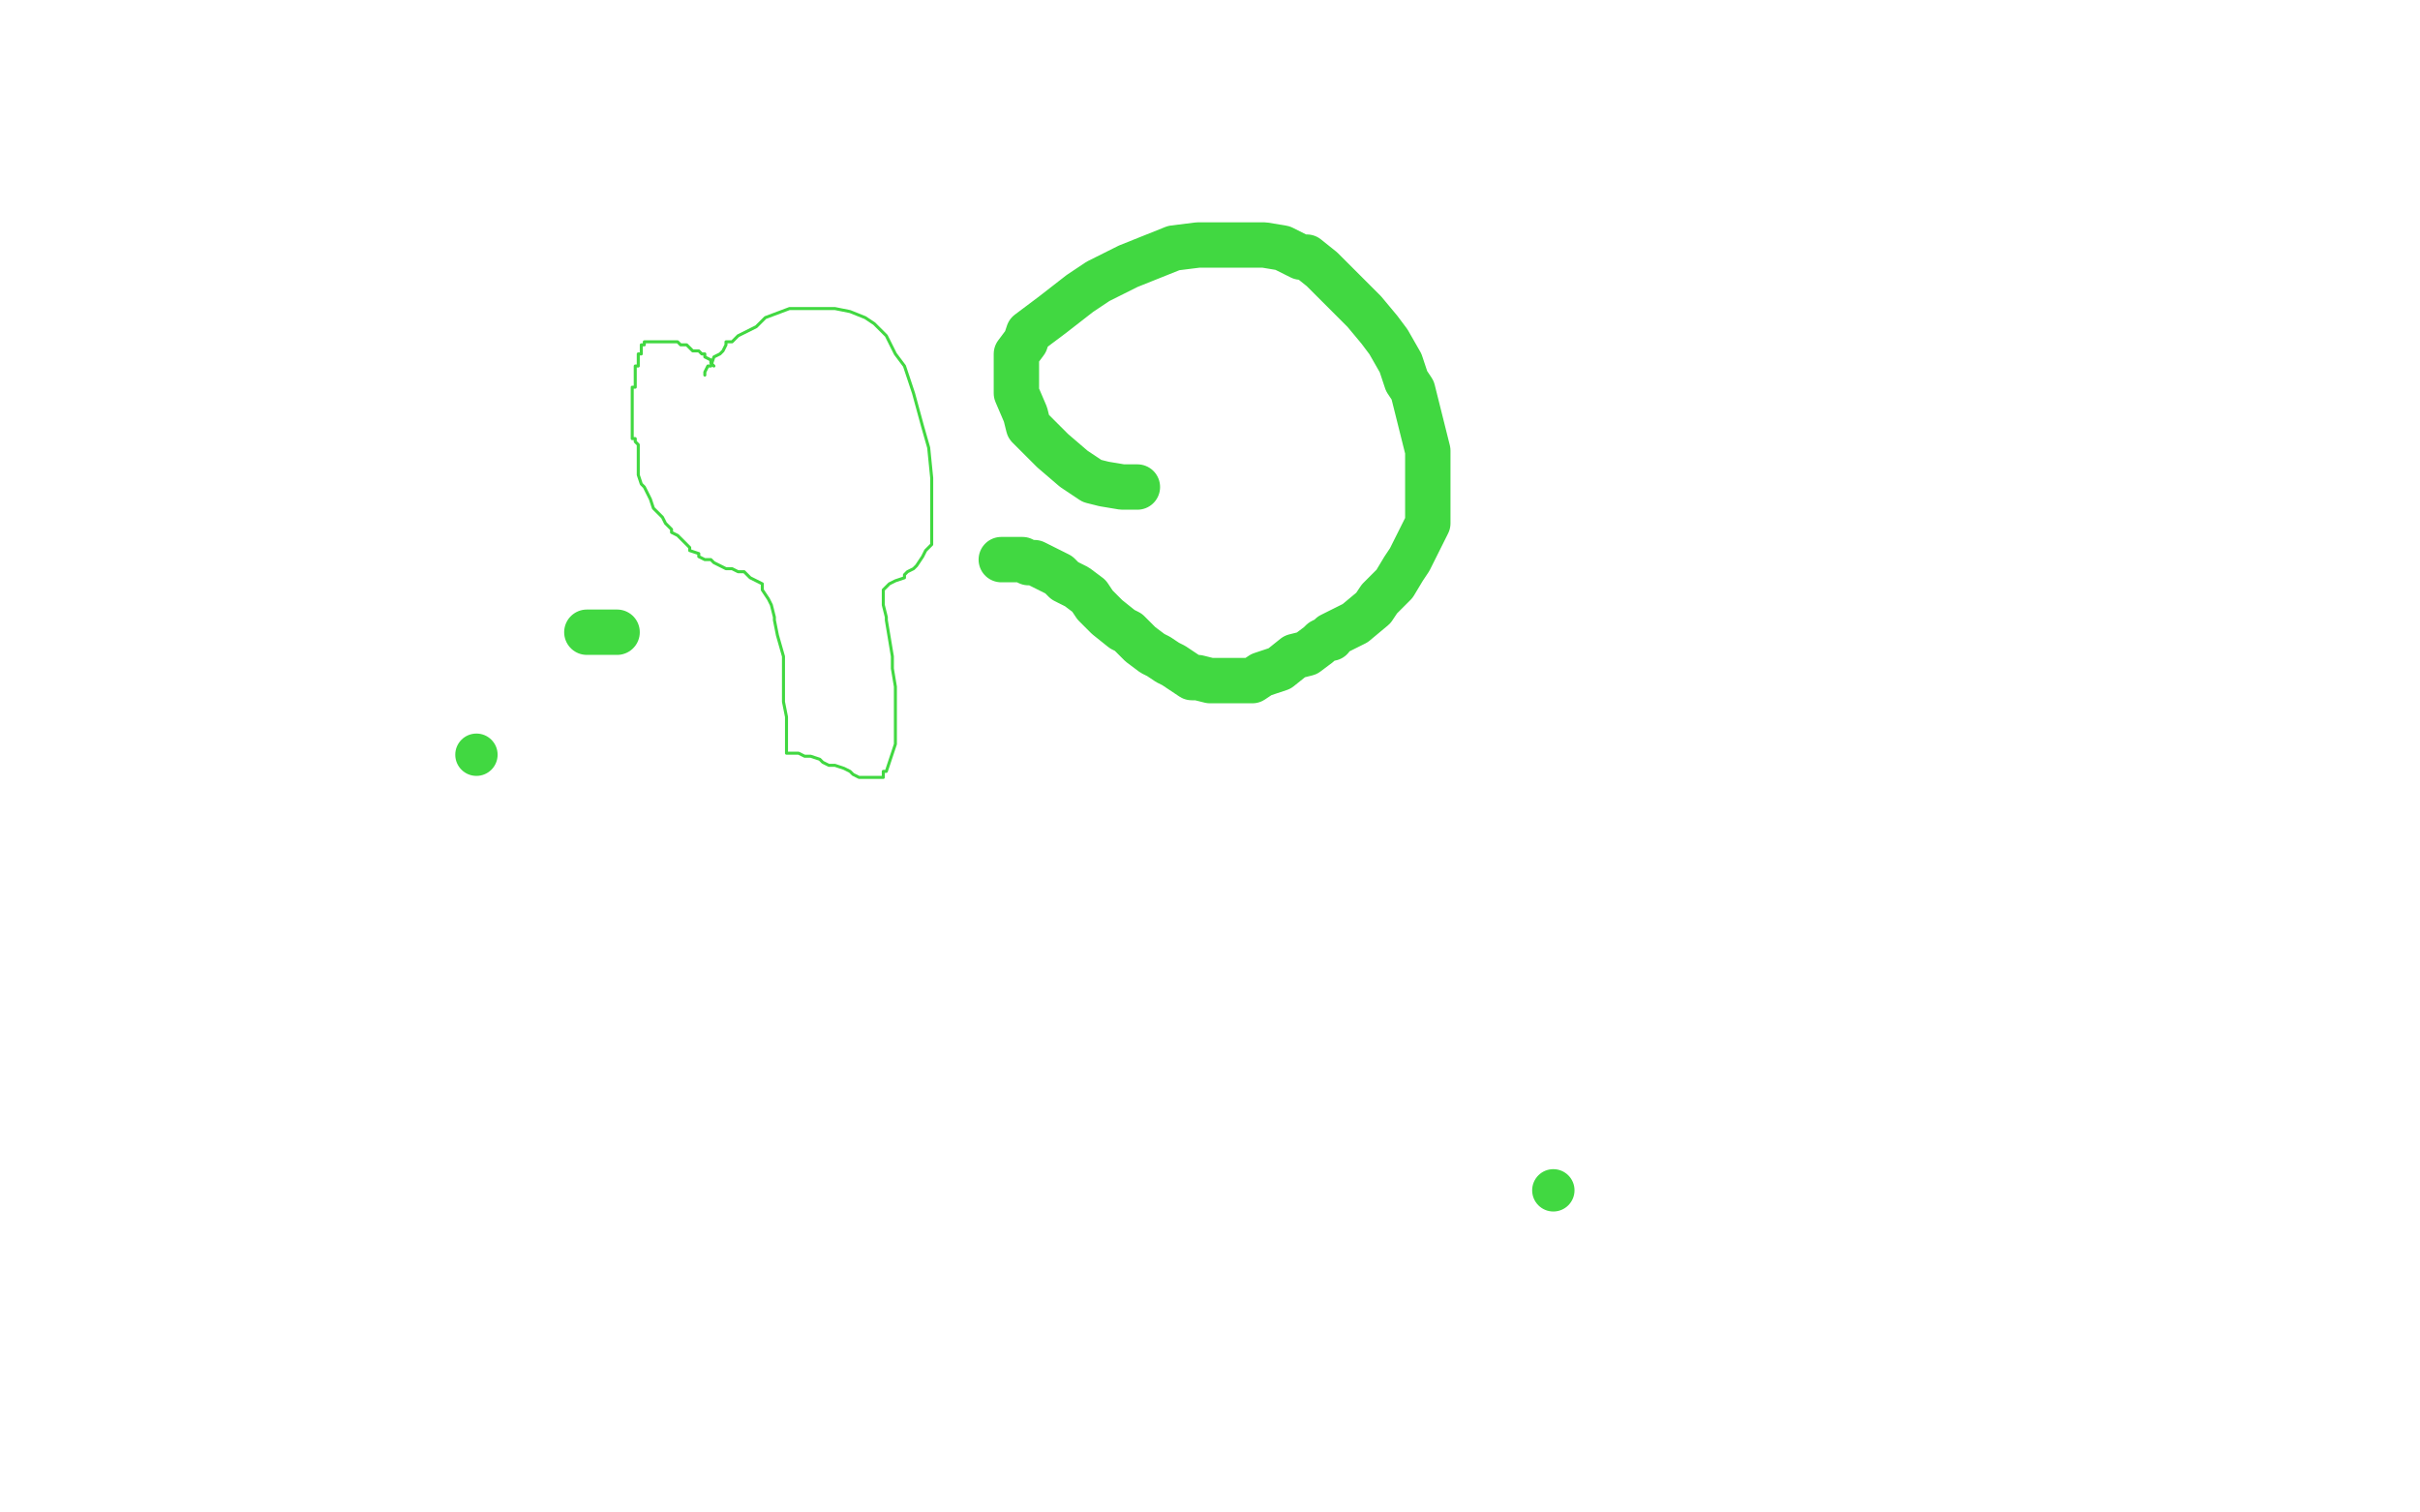 <?xml version="1.0" standalone="no"?>
<!DOCTYPE svg PUBLIC "-//W3C//DTD SVG 1.1//EN"
"http://www.w3.org/Graphics/SVG/1.1/DTD/svg11.dtd">

<svg width="800" height="500" version="1.1" xmlns="http://www.w3.org/2000/svg" xmlns:xlink="http://www.w3.org/1999/xlink" style="stroke-antialiasing: false"><desc>This SVG has been created on https://colorillo.com/</desc><rect x='0' y='0' width='800' height='500' style='fill: rgb(255,255,255); stroke-width:0' /><polyline points="376,161 374,161 374,161 372,161 372,161 371,161 371,161 365,160 365,160 361,159 361,159 355,155 348,149 346,147 340,141 339,137 336,130 336,125 336,122 336,117 339,113 340,110 348,104 357,97 363,93 373,88 383,84 388,82 396,81 404,81 408,81 415,81 418,81 424,82 430,85 432,85 437,89 442,94 445,97 451,103 456,109 459,113 463,120 465,126 467,129 469,137 471,145 472,149 472,155 472,158 472,165 472,169 472,173 469,179 466,185 464,188 461,193 456,198 454,201 448,206 440,210 440,211 439,211 437,212 436,213 432,216 428,217 423,221 417,223 414,225 409,225 405,225 404,225 400,225 396,224 394,224 391,222 388,220 386,219 383,217 381,216 377,213 373,209 371,208 366,204 362,200 360,197 356,194 352,192 350,190 346,188 342,186 340,186 338,185 336,185 335,185 333,185 332,185 331,185" style="fill: none; stroke: #41d841; stroke-width: 15; stroke-linejoin: round; stroke-linecap: round; stroke-antialiasing: false; stroke-antialias: 0; opacity: 1.0"/>
<circle cx="513.5" cy="393.5" r="7" style="fill: #41d841; stroke-antialiasing: false; stroke-antialias: 0; opacity: 1.0"/>
<polyline points="204,209 203,209 203,209 201,209 201,209 199,209 199,209 198,209 198,209 196,209 196,209 195,209 195,209 194,209" style="fill: none; stroke: #41d841; stroke-width: 15; stroke-linejoin: round; stroke-linecap: round; stroke-antialiasing: false; stroke-antialias: 0; opacity: 1.0"/>
<circle cx="157.5" cy="249.5" r="7" style="fill: #41d841; stroke-antialiasing: false; stroke-antialias: 0; opacity: 1.0"/>
<polyline points="236,121 235,120 235,120 235,119 235,119 233,118 233,118 233,117 233,117 232,117 232,117 231,116 231,116 229,116 228,115 227,114 225,114 224,113 223,113 222,113 221,113 220,113 219,113 218,113 217,113 216,113 215,113 214,113 213,113 213,114 212,114 212,115 212,116 212,117 211,117 211,118 211,119 211,120 211,121 210,121 210,122 210,123 210,124 210,125 210,126 210,127 210,128 209,128 209,129 209,130 209,131 209,132 209,133 209,134 209,135 209,136 209,137 209,138 209,139 209,140 209,141 209,142 209,143 209,144 209,145 210,145 210,146 211,147 211,149 211,150 211,151 211,152 211,153 211,154 211,157 212,160 213,161 215,165 216,168 217,169 219,171 220,173 222,175 222,176 224,177 226,179 228,181 228,182 231,183 231,184 233,185 235,185 236,186 238,187 240,188 242,188 244,189 246,189 247,190 248,191 250,192 252,193 252,195 254,198 255,200 256,204 256,205 257,210 259,217 259,220 259,225 259,230 259,232 260,237 260,241 260,244 260,246 260,248 260,249 261,249 261,249 262,249 262,249 264,249 264,249 266,250 266,250 268,250 268,250 271,251 271,251 272,252 274,253 276,253 279,254 281,255 282,256 284,257 286,257 287,257 288,257 289,257 290,257 291,257 292,257 292,256 292,255 293,255 294,252 295,249 296,246 296,241 296,236 296,233 296,227 295,221 295,217 294,211 293,205 293,204 292,200 292,198 292,197 292,196 292,195 293,194 294,193 296,192 299,191 299,190 300,189 302,188 303,187 305,184 306,182 308,180 308,177 308,175 308,173 308,169 308,166 308,158 307,148 305,141 302,130 299,121 296,117 293,111 289,107 286,105 281,103 276,102 275,102 270,102 268,102 261,102 253,105 250,108 244,111 242,113 240,113 240,114 239,116 238,117 236,118 235,121 234,121 233,123 233,124" style="fill: none; stroke: #41d841; stroke-width: 1; stroke-linejoin: round; stroke-linecap: round; stroke-antialiasing: false; stroke-antialias: 0; opacity: 1.0"/>
</svg>

